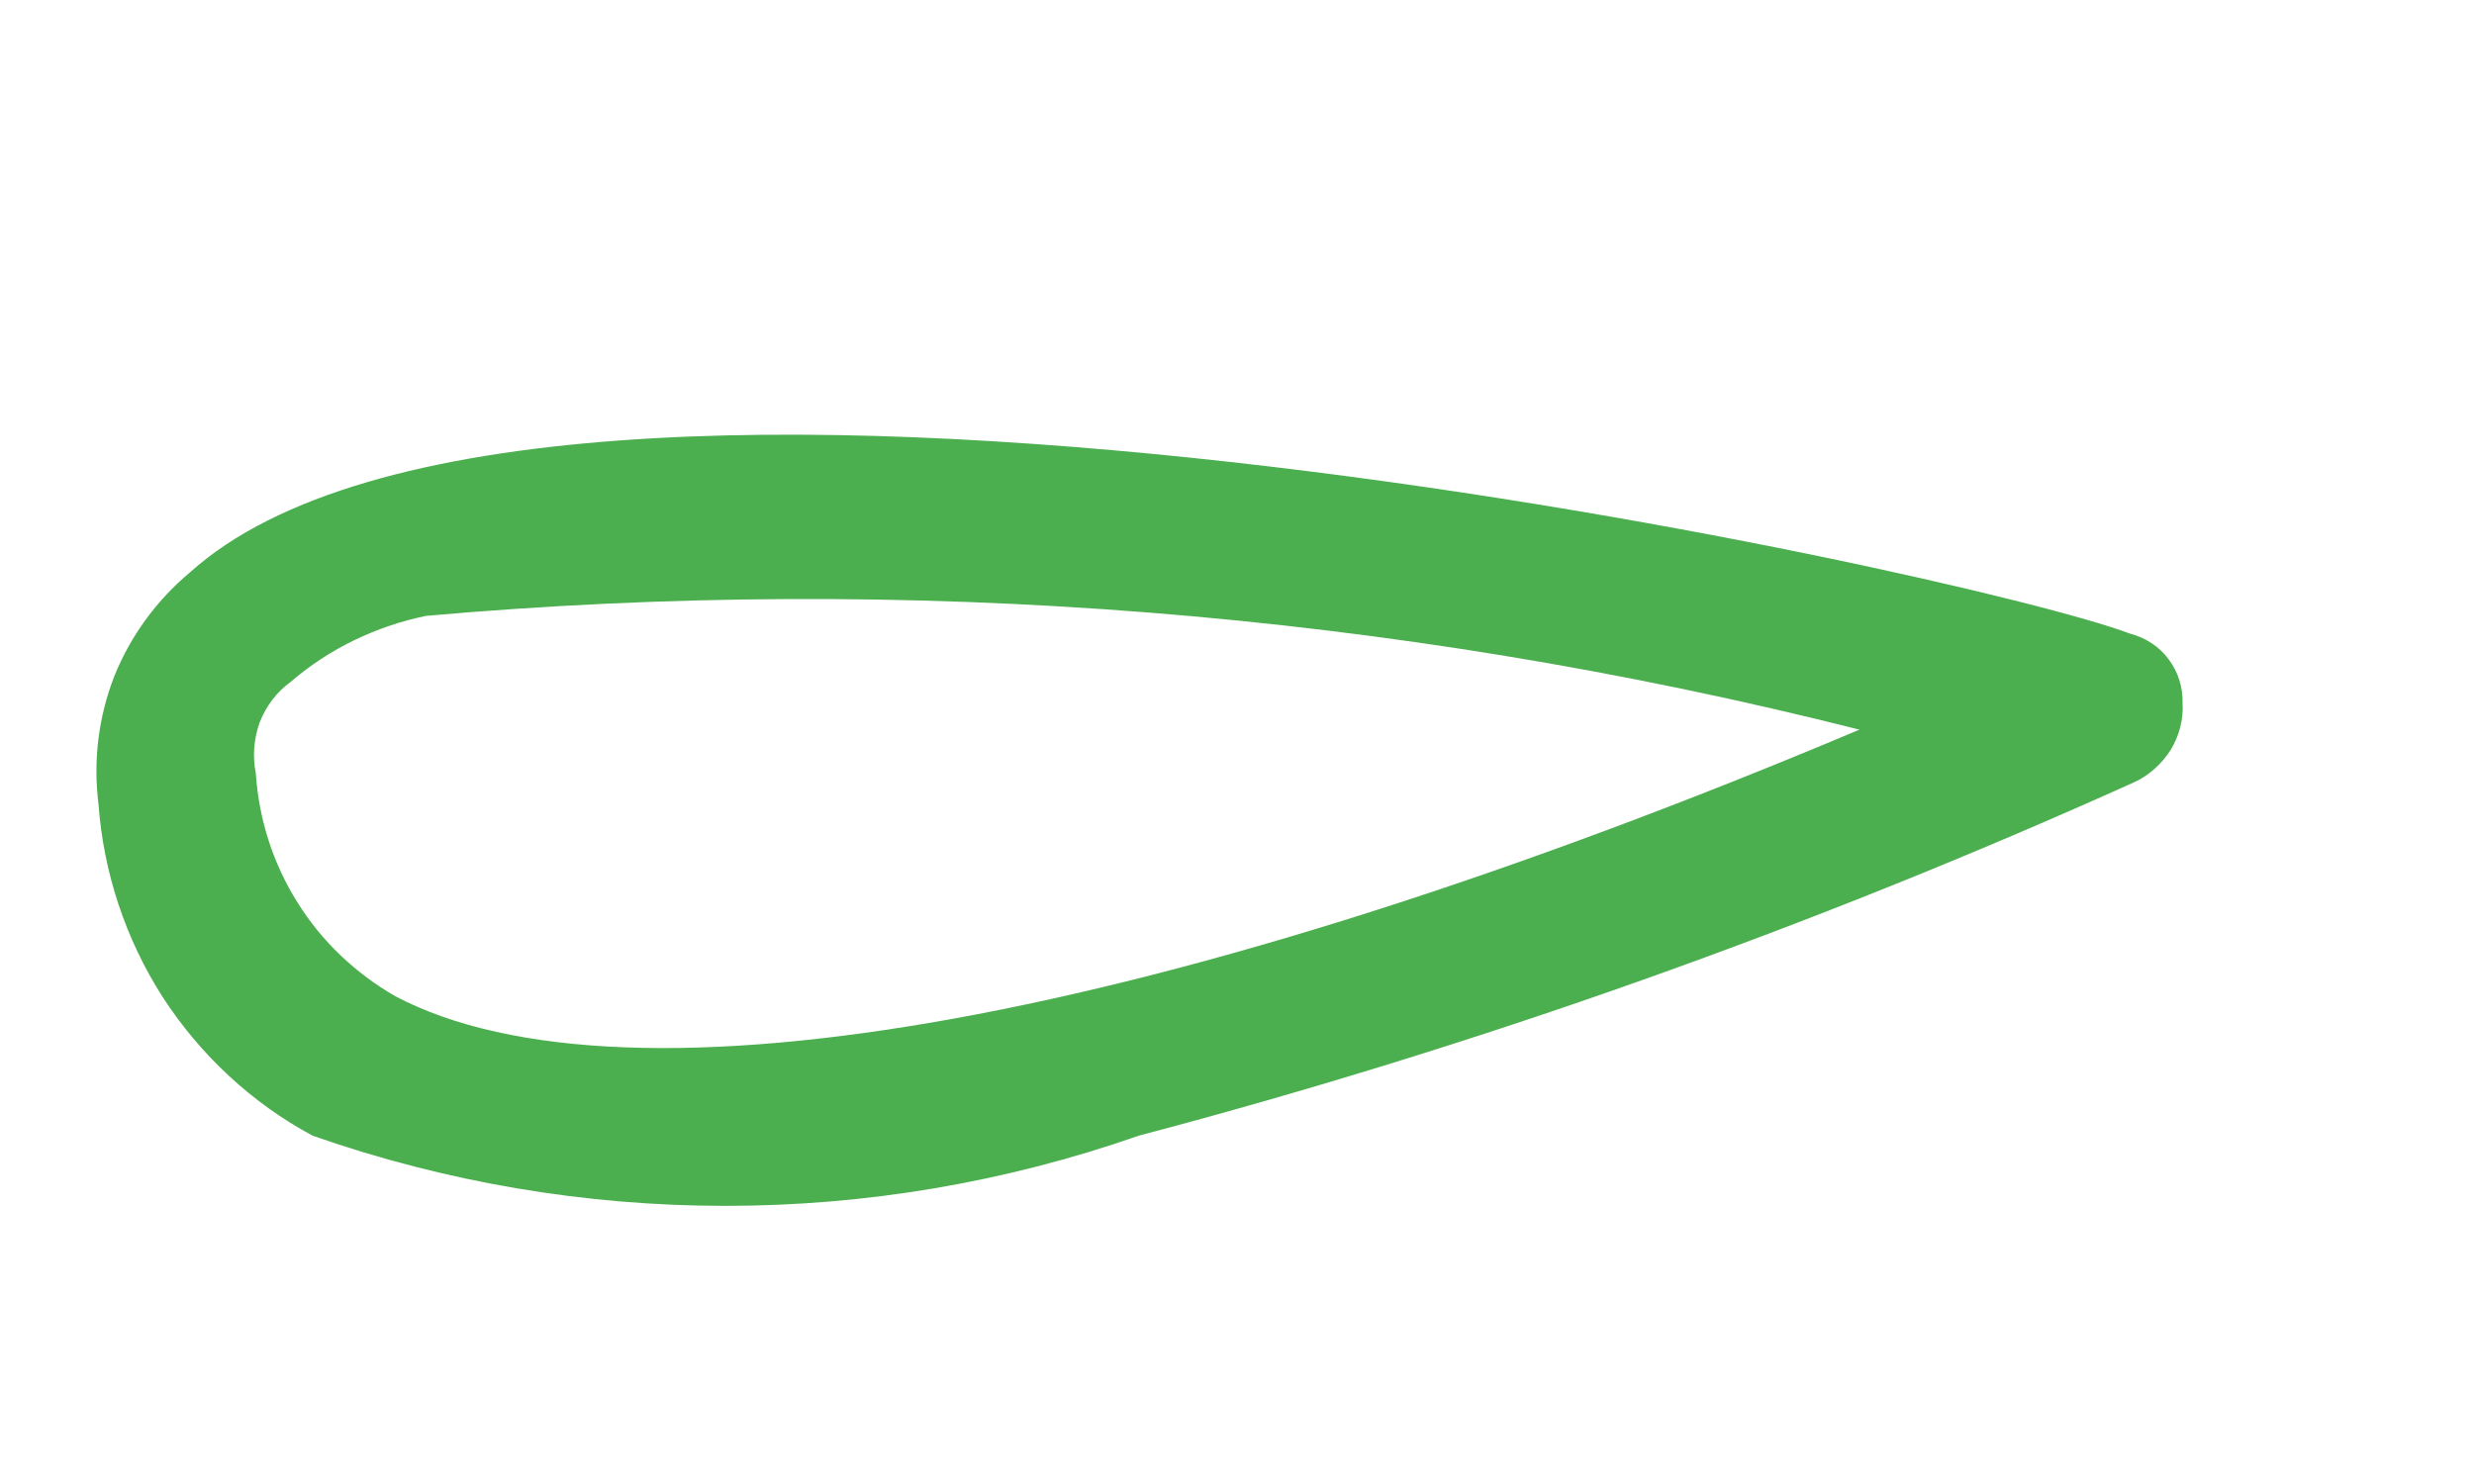 <?xml version="1.0" encoding="UTF-8" standalone="no"?><svg width='5' height='3' viewBox='0 0 5 3' fill='none' xmlns='http://www.w3.org/2000/svg'>
<path d='M2.301 2.296C1.76 2.485 1.172 2.485 0.632 2.296C0.509 2.23 0.405 2.133 0.329 2.016C0.254 1.899 0.209 1.764 0.199 1.625C0.188 1.538 0.199 1.449 0.231 1.367C0.264 1.285 0.317 1.213 0.384 1.157C1.091 0.521 3.979 1.157 4.305 1.281C4.336 1.289 4.364 1.307 4.383 1.333C4.402 1.358 4.412 1.39 4.411 1.422C4.413 1.455 4.404 1.488 4.387 1.516C4.369 1.544 4.344 1.567 4.314 1.581C3.664 1.874 2.99 2.114 2.301 2.296ZM0.861 1.245C0.76 1.266 0.666 1.311 0.588 1.378C0.559 1.399 0.538 1.427 0.525 1.46C0.513 1.493 0.51 1.529 0.517 1.563C0.523 1.656 0.552 1.746 0.601 1.824C0.65 1.903 0.719 1.968 0.799 2.014C1.268 2.261 2.354 2.067 3.758 1.475C2.812 1.236 1.833 1.159 0.861 1.245Z' fill='#4CAF4F'/>
</svg>
